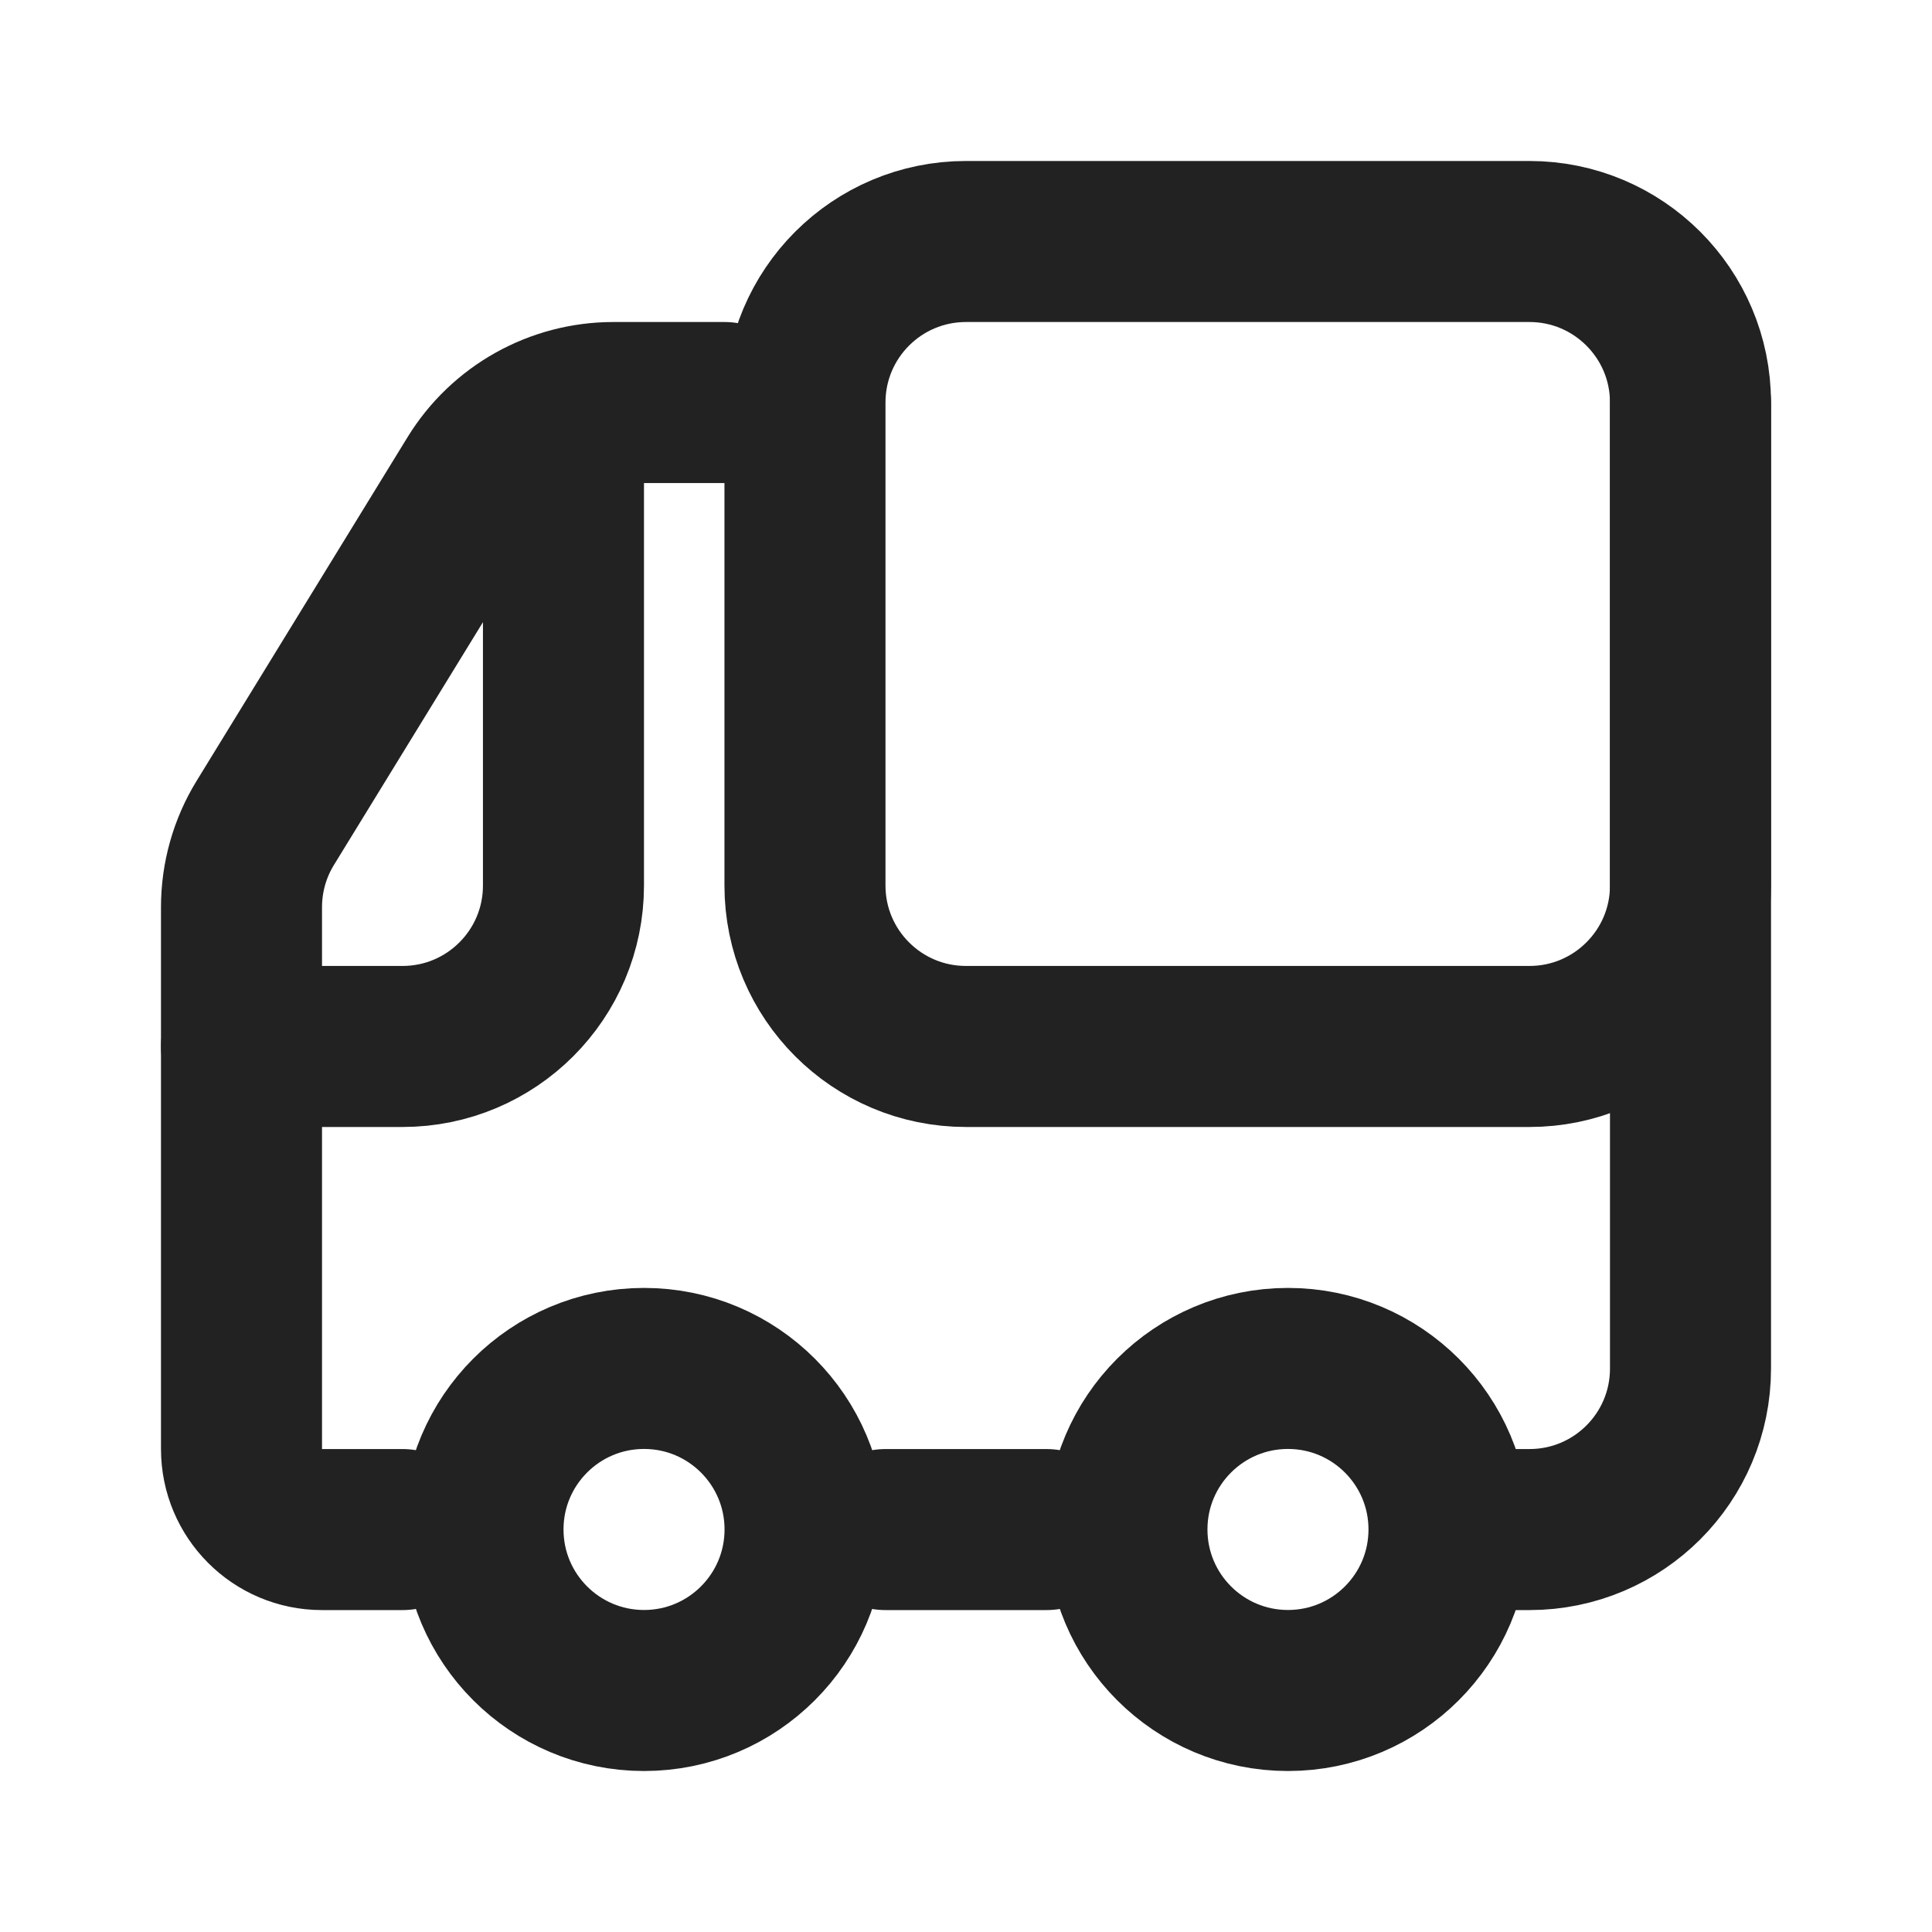 <svg width="20" height="20" viewBox="0 0 20 20" fill="none" xmlns="http://www.w3.org/2000/svg">
<g id="icon/&#235;&#176;&#176;&#236;&#134;&#161;">
<path id="Vector 822" d="M17.5 4.167V14.167C17.5 15.088 16.754 15.834 15.833 15.834H15.417M7.5 4.167H6.349C5.77 4.167 5.232 4.468 4.929 4.962L2.746 8.519C2.585 8.781 2.5 9.083 2.5 9.391V15C2.5 15.461 2.873 15.834 3.333 15.834V15.834H4.167M9.167 15.834H10.833" stroke="#222222" stroke-width="1.667" stroke-linecap="round" stroke-linejoin="round"/>
<path id="Vector 824" d="M5.833 5V9.167C5.833 10.087 5.087 10.833 4.167 10.833H2.5" stroke="#222222" stroke-width="1.667" stroke-linecap="round" stroke-linejoin="round"/>
<path id="Vector 823" d="M10 2.5H15.833C16.753 2.5 17.5 3.246 17.5 4.167V9.167C17.5 10.087 16.753 10.833 15.833 10.833H10C9.079 10.833 8.333 10.087 8.333 9.167V4.167C8.333 3.246 9.079 2.5 10 2.5Z" stroke="#222222" stroke-width="1.667" stroke-linecap="round" stroke-linejoin="round"/>
<circle id="Ellipse 455" cx="6.667" cy="15.833" r="1.667" stroke="#222222" stroke-width="1.667"/>
<circle id="Ellipse 456" cx="13.333" cy="15.833" r="1.667" stroke="#222222" stroke-width="1.667"/>
</g>
</svg>
